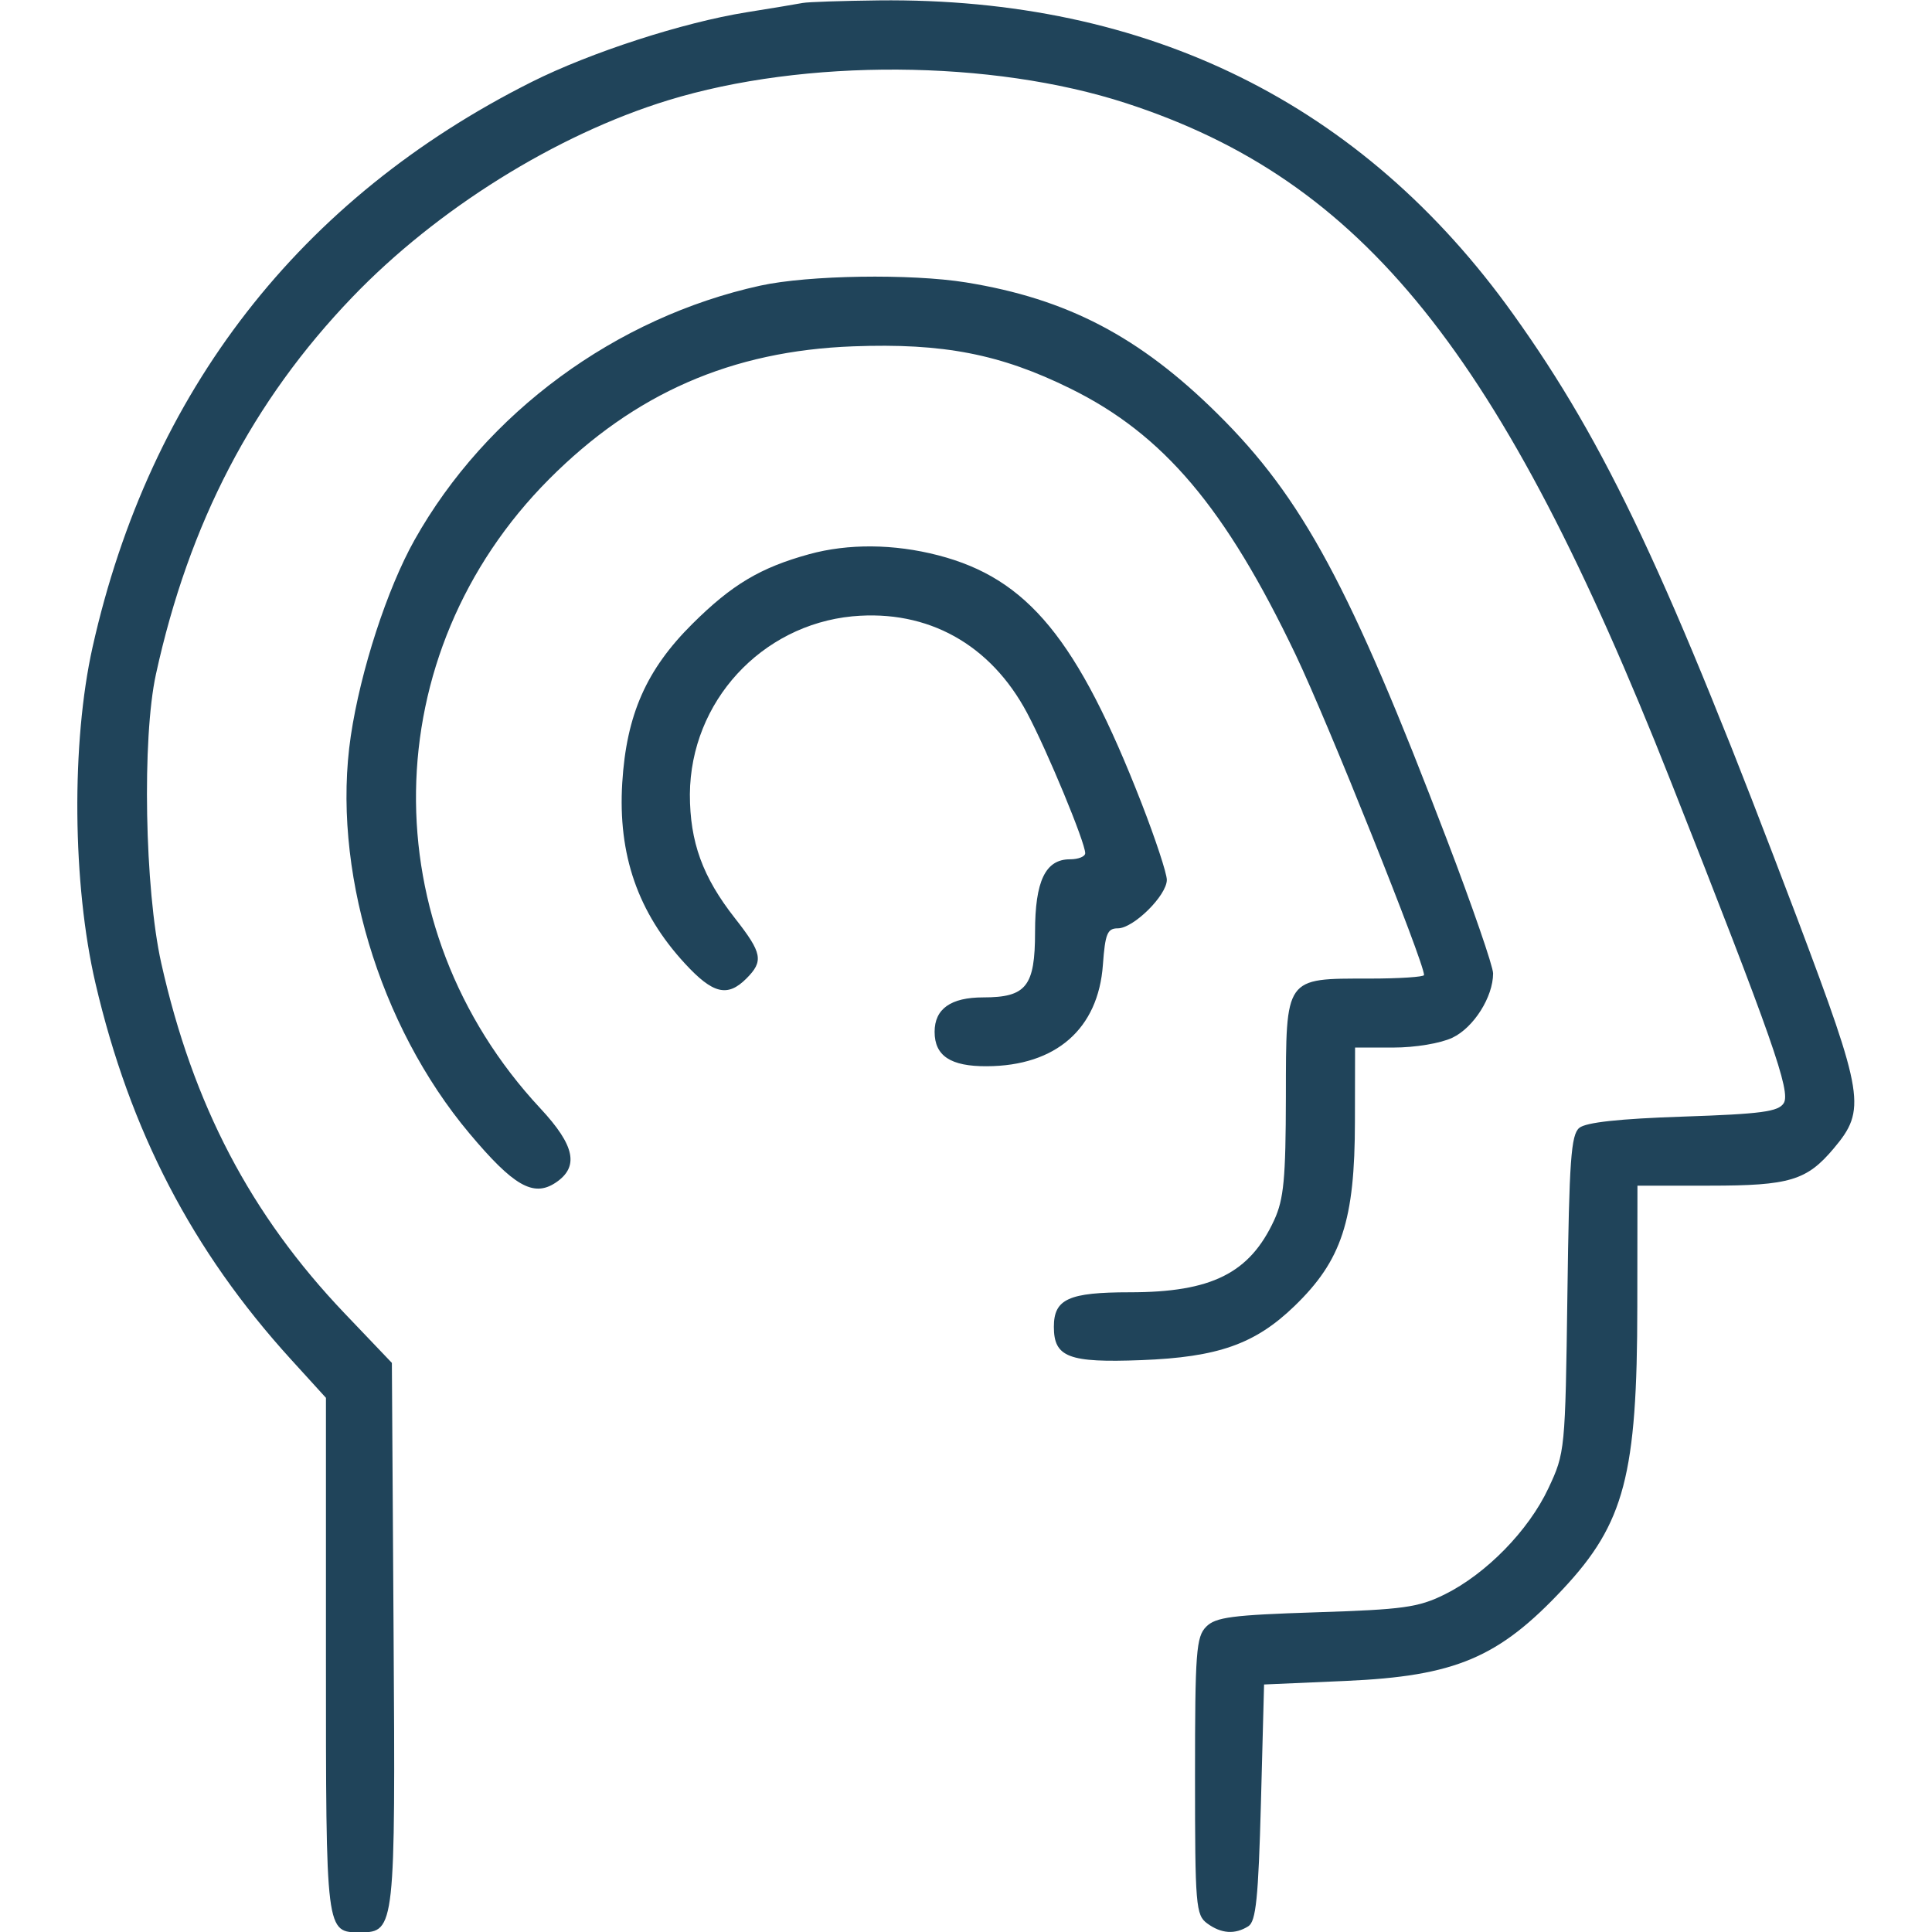 <!-- Generated by IcoMoon.io -->
<svg version="1.1" xmlns="http://www.w3.org/2000/svg" width="1024" height="1024" viewBox="0 0 1024 1024">
<g id="icomoon-ignore">
</g>
<path fill="#20445a" d="M425.514 1.559c-2.748 0.526-16.19 2.787-29.933 4.969-33.735 5.421-82.645 21.273-113.858 36.937-122.782 61.635-202.301 164.010-232.649 299.48-11.334 50.603-10.693 125.718 1.506 178.128 18.223 78.241 51.319 141.909 103.542 199.327l18.638 20.481v136.411c0 148.385-0.189 146.878 18.449 146.878 18.11 0 18.412-2.861 17.395-158.814l-0.904-143-25.001-26.205c-49.888-52.336-80.46-110.695-97.255-185.773-8.734-39.158-10.204-119.206-2.787-153.054 17.508-80.047 51.245-144.809 104.070-199.816 44.806-46.688 108.022-86.11 167.286-104.333 72.404-22.253 171.616-21.649 242.816 1.506 125.756 40.928 199.101 132.194 288.637 359.196 54.105 137.127 63.781 164.764 59.942 170.825-2.824 4.517-11.897 5.724-53.277 7.117-33.887 1.13-51.545 3.050-55.084 5.987-4.367 3.652-5.347 17.169-6.289 88.142-1.13 82.834-1.243 84.038-10.054 102.826-10.504 22.44-33.059 45.482-55.123 56.364-13.893 6.852-21.988 7.945-68.037 9.413-44.354 1.43-53.201 2.561-58.209 7.606-5.347 5.347-5.95 13.367-5.95 79.256 0 68.752 0.415 73.609 6.476 78.052 7.456 5.46 14.721 5.95 21.801 1.469 4.028-2.561 5.308-14.986 6.665-65.626l1.656-62.501 43.224-1.883c58.209-2.561 81.139-12.275 115.289-48.797 32.494-34.752 39.271-60.505 39.308-149.702l0.076-64.007h38.404c42.245 0 51.358-2.748 65.626-19.729 17.321-20.557 16.19-27.561-19.466-122.254-68.187-181.028-100.981-250.835-150.456-319.963-79.784-111.6-193.53-167.851-336.267-166.268-19.353 0.226-37.463 0.828-40.213 1.356zM403.037 151.374c-76.695 16.83-145.448 67.359-183.326 134.831-14.495 25.829-28.616 69.204-33.774 103.844-10.317 69.354 14.76 153.393 62.916 210.735 23.268 27.748 33.811 33.811 45.482 26.168 12.764-8.397 10.504-19.692-7.945-39.496-89.649-96.201-87.614-240.933 4.706-333.556 45.332-45.482 96.727-67.924 161.036-70.333 47.856-1.807 78.165 4.104 115.252 22.403 49.286 24.285 82.119 63.105 119.356 141.081 17.056 35.77 68.037 162.918 68.037 169.733 0 1.017-13.14 1.883-29.181 1.883-44.767 0-43.978-1.167-44.052 62.54-0.076 43.6-1.091 54.368-6.213 65.513-12.99 28.126-33.172 38.217-76.508 38.217-32.455 0-40.25 3.576-40.25 18.299 0 16.153 7.832 19.127 46.312 17.658 40.626-1.543 60.318-8.471 81.178-28.616 25.114-24.248 32.042-45.371 32.079-97.97l0.076-39.082h20.257c11.597 0 25.038-2.222 31.363-5.234 11.258-5.347 21.536-21.612 21.536-34.074 0-3.728-11.032-35.694-24.549-71.011-51.169-134.077-76.432-180.991-121.501-225.571-41.341-40.928-79.745-60.996-133.324-69.655-29.255-4.706-83.51-3.878-108.963 1.693zM428.866 293.735c-25.866 7.117-40.928 16.114-61.824 36.861-24.473 24.285-35.015 48.195-37.237 84.338-2.335 38.104 8.284 68.713 33.209 95.748 14.834 16.114 22.553 17.997 32.568 7.982 9.262-9.262 8.471-13.48-6.063-32.005-17.132-21.801-23.87-40.363-23.87-65.664 0.374-49.257 37.985-89.614 86.055-94.324l0.394-0.031c39.685-3.615 72.93 14.873 92.284 51.245 10.693 20.068 30.798 68.639 30.798 74.324 0 1.807-3.652 3.239-8.095 3.239-12.99 0-18.486 11.521-18.486 38.48 0 28.879-4.63 34.715-27.485 34.715-17.169 0-25.753 6.063-25.753 18.262 0 12.725 8.471 18.336 27.674 18.223 36.598-0.15 59.075-19.766 61.522-53.729 1.204-16.529 2.372-19.353 7.906-19.353 8.321 0 25.979-17.471 25.979-25.716 0-3.426-6.063-21.762-13.443-40.739-33.848-86.786-60.242-118.98-107.835-131.29-23.42-6.063-47.591-6.25-68.3-0.565z"></path>
</svg>

